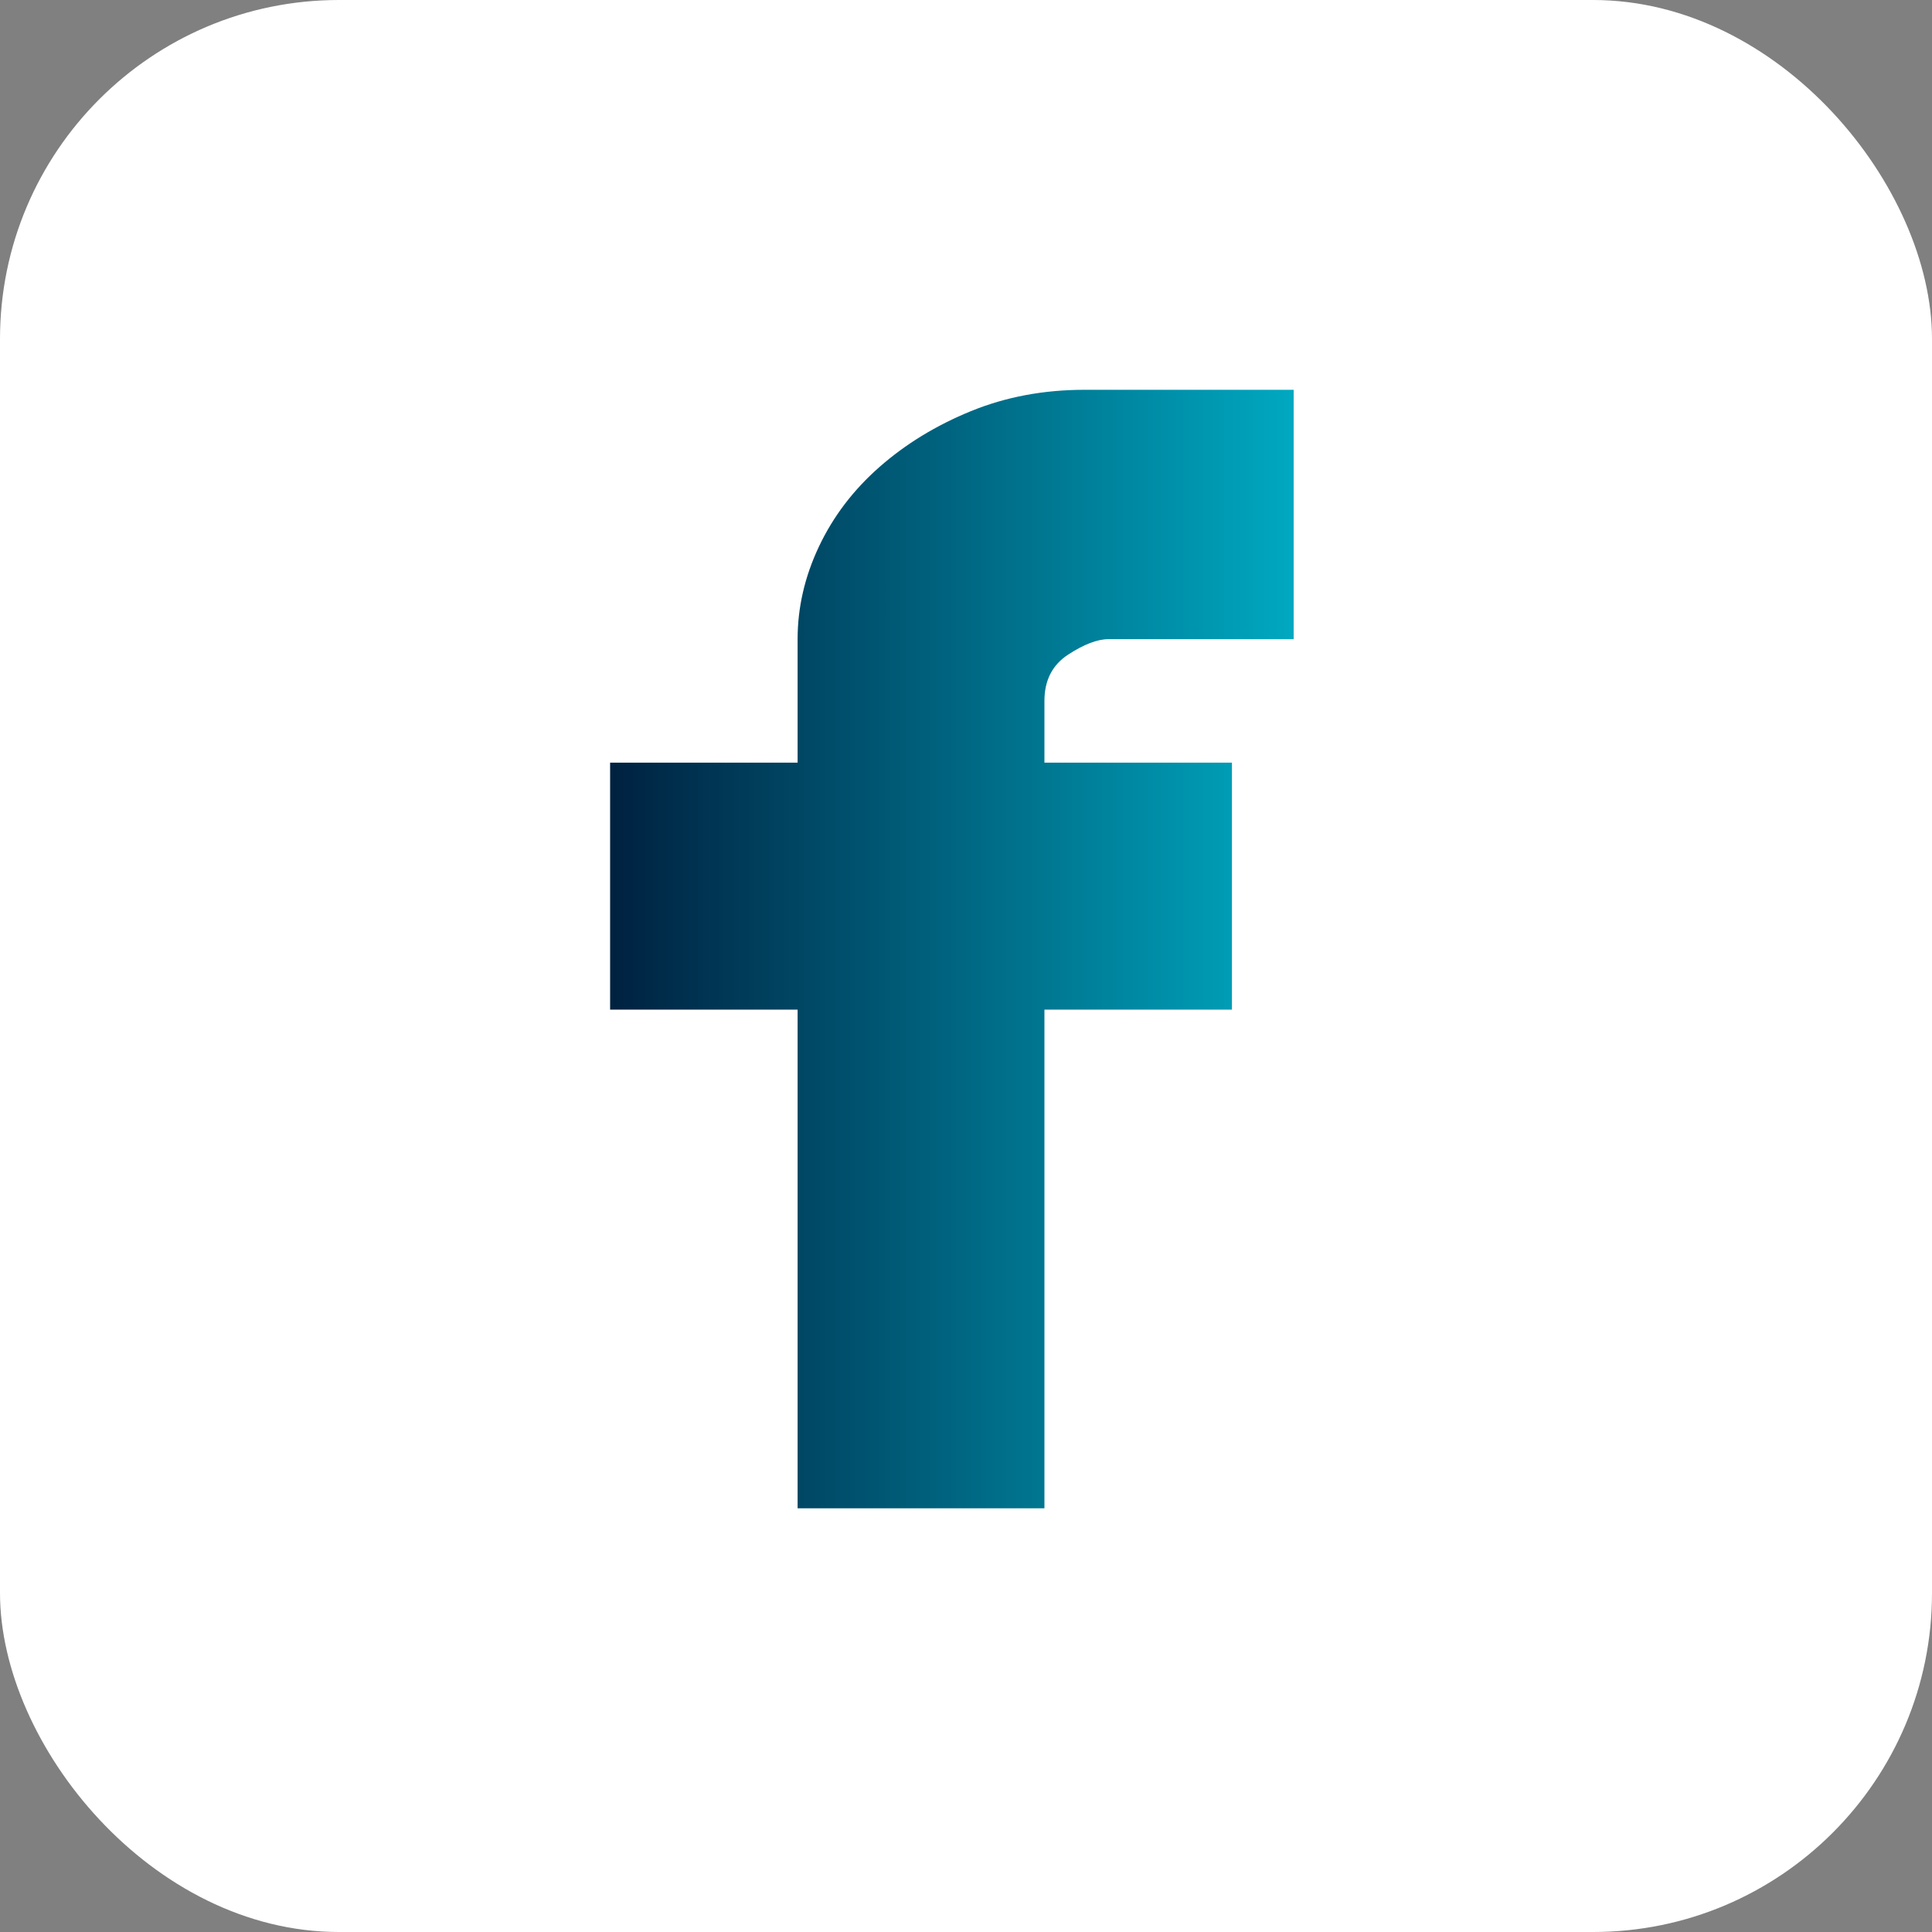 <svg width="57" height="57" viewBox="0 0 57 57" fill="none" xmlns="http://www.w3.org/2000/svg">
<rect x="0" y="0" width="57" height="57" fill="#808080" stroke="none"/>
<rect width="57" height="57" rx="10" fill="white"/>
<path d="M32.705 18.857C32.378 18.857 31.981 19.009 31.515 19.312C31.048 19.616 30.814 20.071 30.814 20.678V22.5H36.346V29.787H30.814V44.5H23.532V29.787H18V22.5H23.532V18.857C23.532 17.922 23.742 17.012 24.162 16.124C24.582 15.237 25.177 14.454 25.948 13.777C26.718 13.1 27.616 12.551 28.643 12.131C29.671 11.71 30.791 11.5 32.005 11.5H38.167V18.857H32.705Z" fill="url(#paint0_linear_5356_18549)"/>
<defs>
<linearGradient id="paint0_linear_5356_18549" x1="18" y1="17.182" x2="38.703" y2="17.182" gradientUnits="userSpaceOnUse">
<stop stop-color="#002140"/>
<stop offset="1" stop-color="#00ACC4"/>
</linearGradient>
</defs>
</svg>
